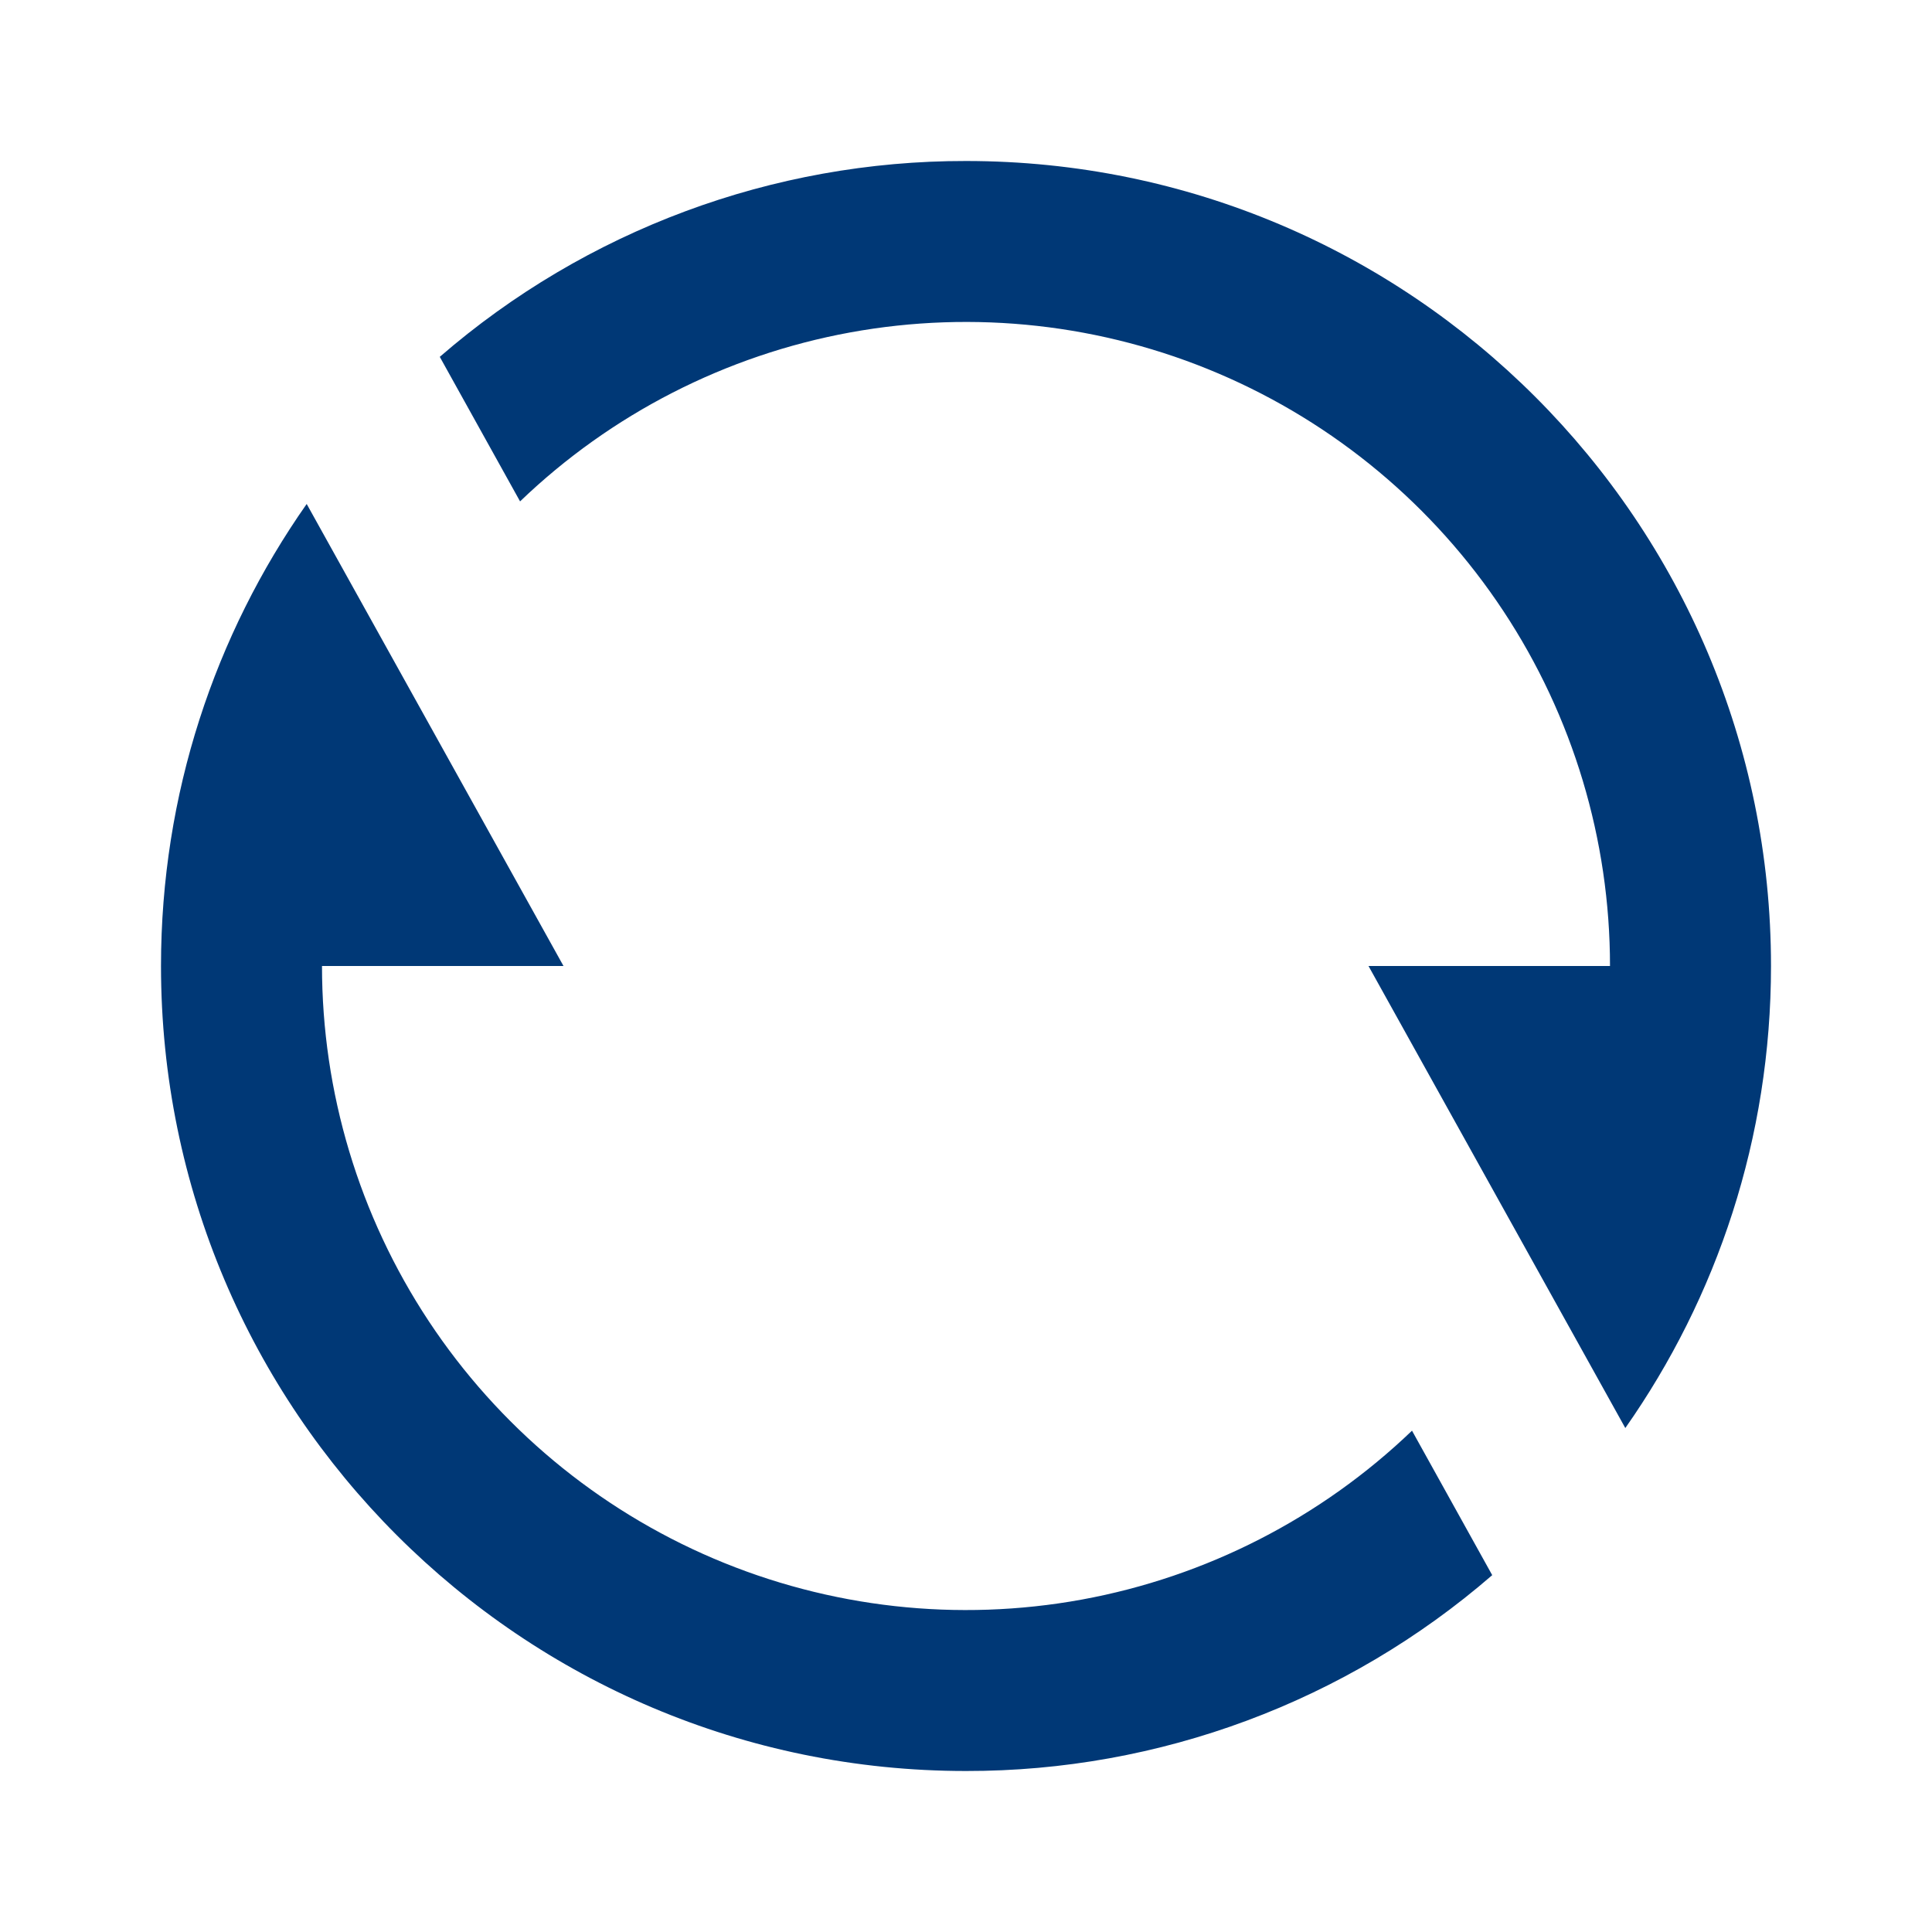 <svg width="27" height="27" viewBox="0 0 27 27" fill="none" xmlns="http://www.w3.org/2000/svg">
<g clip-path="url(#clip0_774_10531)">
<path d="M6.146 4.987C8.187 3.218 10.799 2.246 13.5 2.25C19.713 2.25 24.75 7.287 24.75 13.5C24.75 15.903 23.996 18.131 22.714 19.957L19.125 13.5H22.5C22.5 11.736 21.982 10.01 21.009 8.538C20.036 7.066 18.652 5.912 17.029 5.22C15.406 4.528 13.616 4.329 11.88 4.646C10.144 4.964 8.54 5.785 7.268 7.007L6.146 4.987ZM20.854 22.013C18.813 23.782 16.201 24.754 13.5 24.75C7.287 24.75 2.25 19.713 2.25 13.5C2.25 11.097 3.004 8.87 4.286 7.043L7.875 13.5H4.5C4.5 15.264 5.018 16.99 5.991 18.462C6.964 19.934 8.348 21.088 9.971 21.78C11.594 22.472 13.384 22.671 15.12 22.354C16.856 22.036 18.46 21.215 19.733 19.994L20.854 22.013Z" fill="#003876"/>
</g>
<defs>
<clipPath id="clip0_774_10531">
<rect width="27" height="27" fill="white"/>
</clipPath>
</defs>
</svg>
